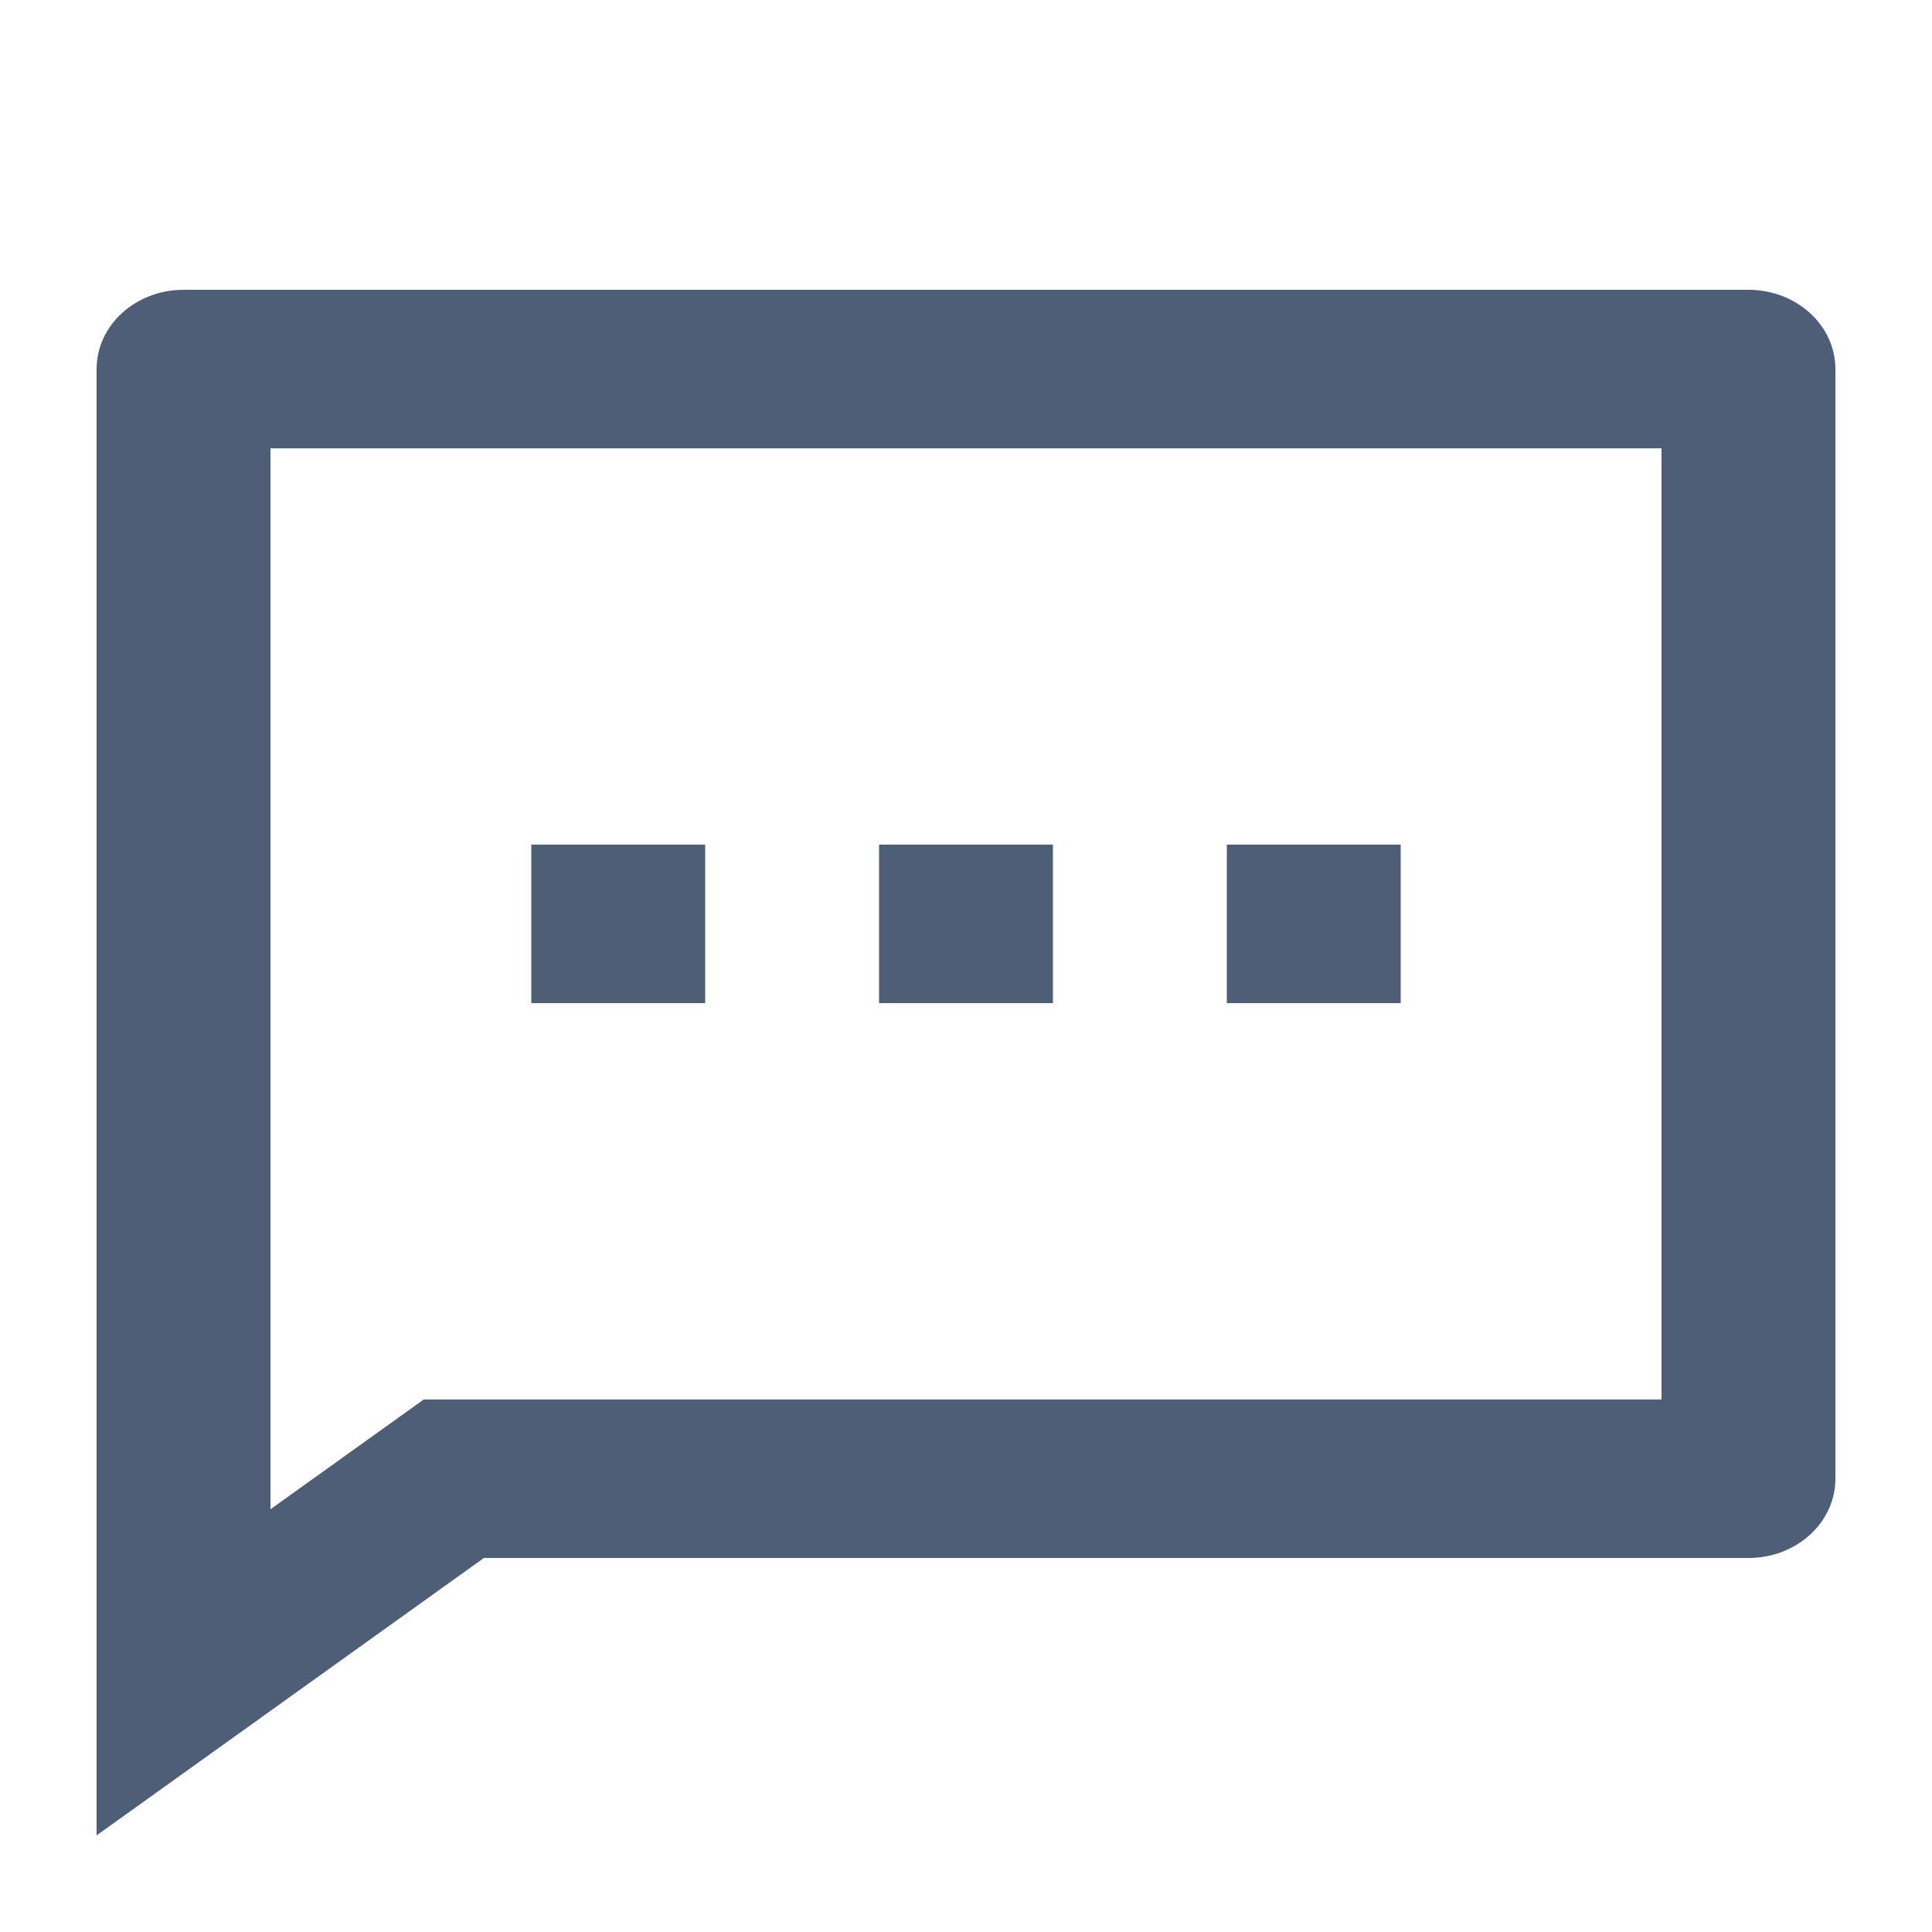 <svg width="60" height="60" viewBox="0 0 60 60" fill="none" xmlns="http://www.w3.org/2000/svg">
<path d="M15.027 48.385L3 57V11.461C3 10.102 4.209 9 5.7 9H54.3C55.791 9 57 10.102 57 11.461V45.923C57 47.283 55.791 48.385 54.3 48.385H15.027ZM13.16 43.462H51.6V13.923H8.4V46.871L13.16 43.462ZM27.3 26.231H32.7V31.154H27.3V26.231ZM16.5 26.231H21.9V31.154H16.5V26.231ZM38.1 26.231H43.5V31.154H38.1V26.231Z" fill="#4F5E77"/>
</svg>

